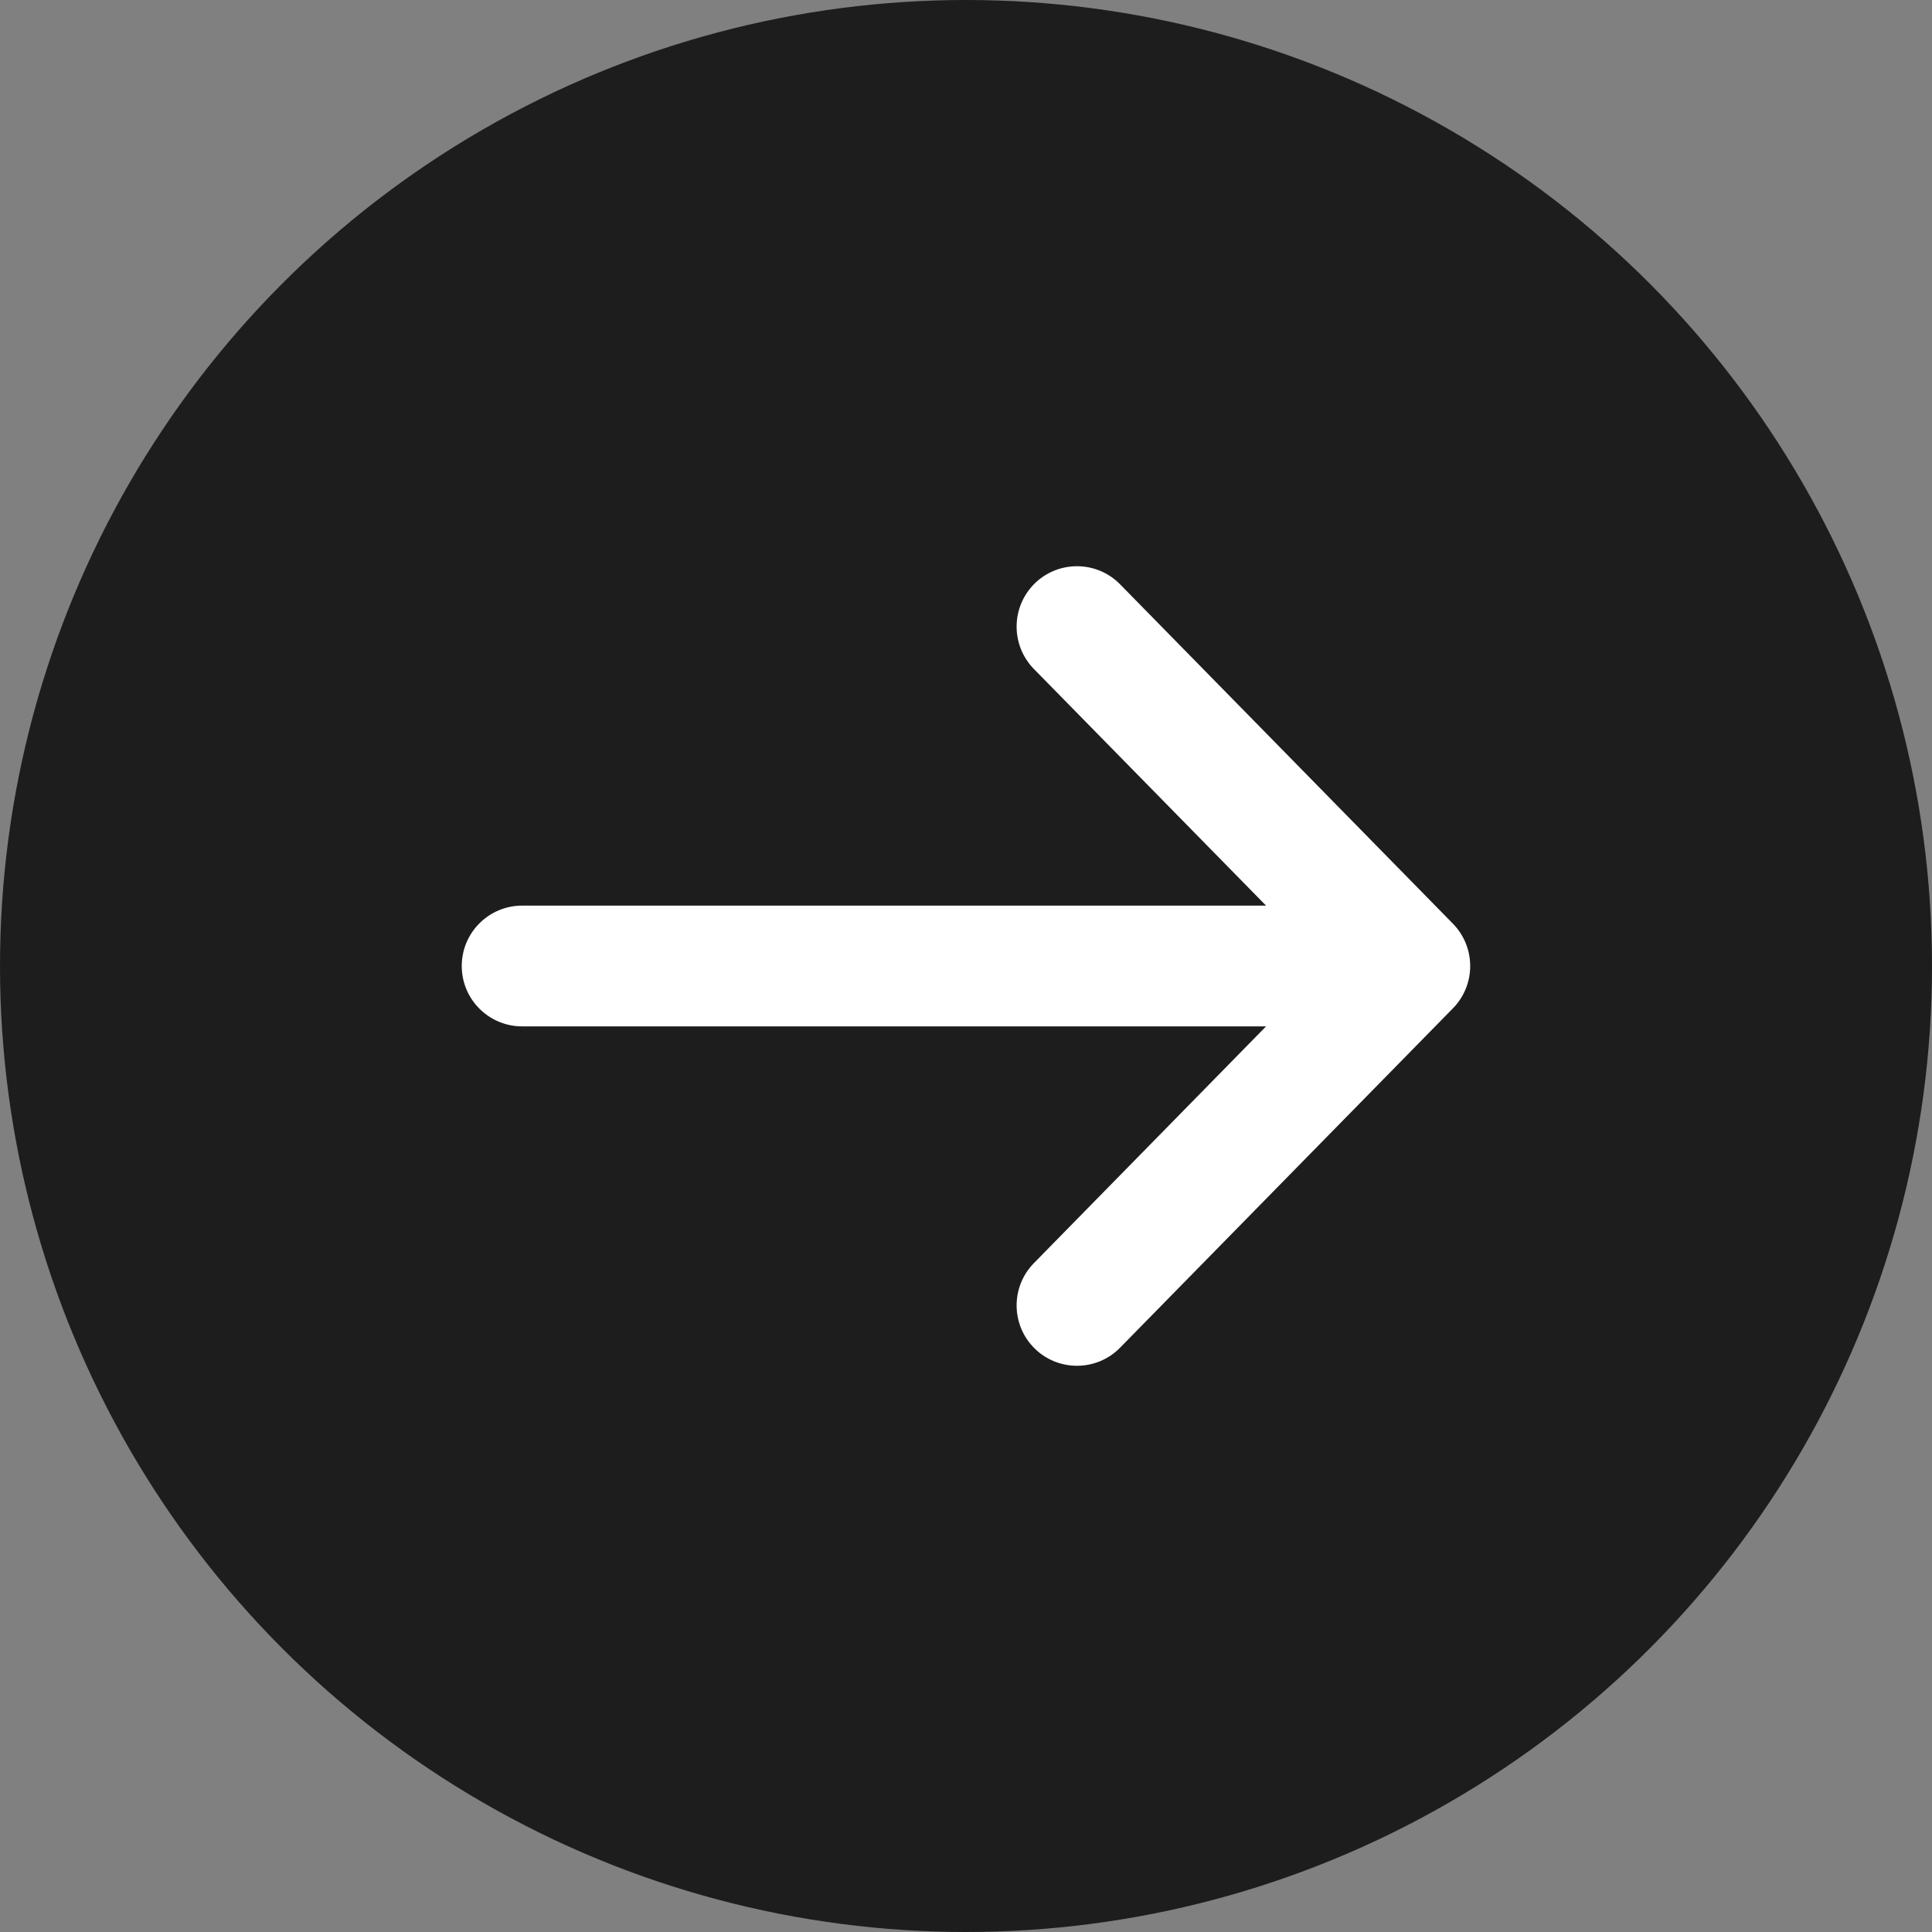 <svg width="16" height="16" viewBox="0 0 16 16" fill="none" xmlns="http://www.w3.org/2000/svg">
<rect x="0" y="0" width="16" height="16" fill="#808080" stroke="none"/>
<circle cx="8" cy="8" r="8" fill="#1D1D1D"/>
<path fill-rule="evenodd" clip-rule="evenodd" d="M8.569 4.832C8.766 4.639 9.083 4.642 9.276 4.839L12.033 7.65C12.223 7.845 12.223 8.156 12.033 8.35L9.276 11.161C9.083 11.358 8.766 11.361 8.569 11.168C8.372 10.975 8.369 10.658 8.562 10.461L10.485 8.5H4.324C4.048 8.5 3.824 8.276 3.824 8C3.824 7.724 4.048 7.5 4.324 7.5H10.485L8.562 5.54C8.369 5.342 8.372 5.026 8.569 4.832Z" fill="white"/>
</svg>
